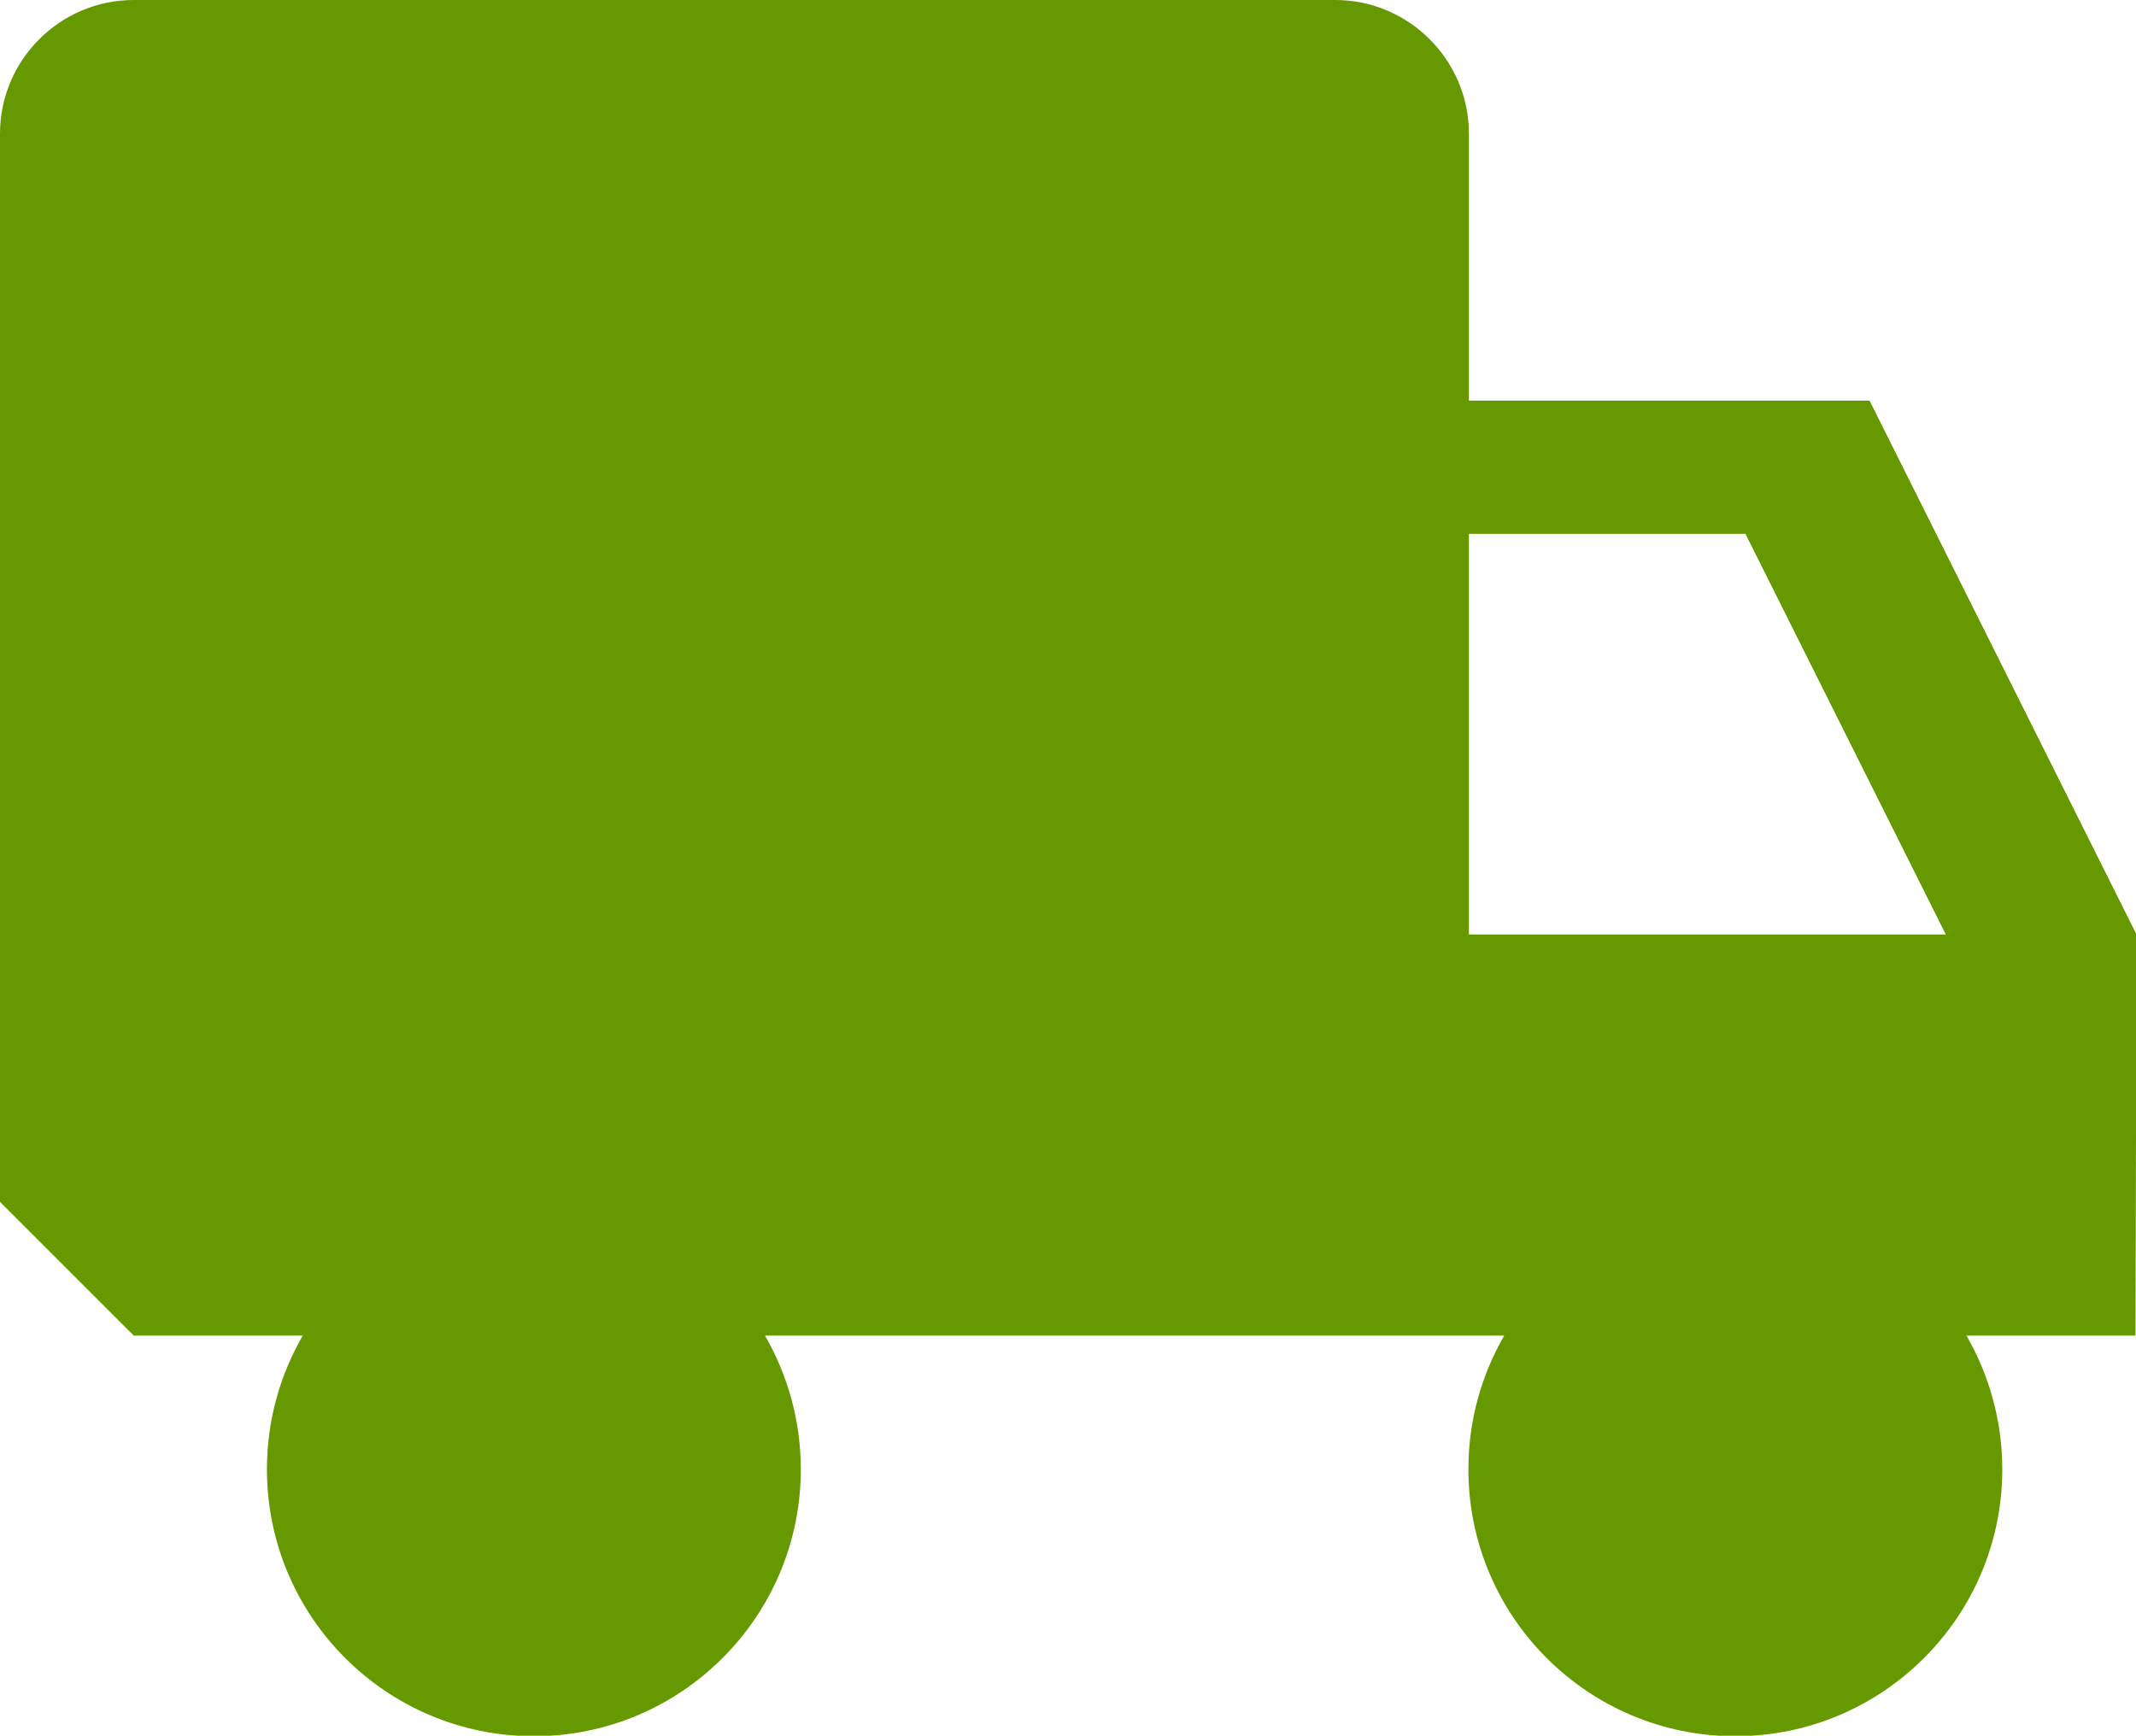 <?xml version="1.0" encoding="UTF-8" standalone="no"?>
<svg
   xmlns:dc="http://purl.org/dc/elements/1.1/"
   xmlns:cc="http://creativecommons.org/ns#"
   xmlns:rdf="http://www.w3.org/1999/02/22-rdf-syntax-ns#"
   xmlns:svg="http://www.w3.org/2000/svg"
   xmlns="http://www.w3.org/2000/svg"
   id="svg8"
   version="1.1"
   viewBox="0 0 4.233 3.44"
   height="3.44mm"
   width="4.233mm">
  <defs
     id="defs2" />
  <g
     transform="translate(-91.621,-138.798)"
     id="layer1">
    <path
       style="fill:#669900;stroke-width:0.265;fill-opacity:1"
       d="m 95.855,140.65 -0.529,-1.058 h -0.794 v -0.529 c 0,-0.146 -0.119,-0.265 -0.265,-0.265 h -2.381 c -0.146,0 -0.265,0.119 -0.265,0.265 v 2.117 l 0.265,0.265 h 0.335 c -0.045,0.078 -0.071,0.168 -0.071,0.265 0,0.292 0.237,0.529 0.529,0.529 0.292,0 0.529,-0.237 0.529,-0.529 0,-0.096 -0.026,-0.187 -0.071,-0.265 h 1.465 c -0.045,0.078 -0.071,0.168 -0.071,0.265 0,0.292 0.237,0.529 0.529,0.529 0.292,0 0.529,-0.237 0.529,-0.529 0,-0.096 -0.026,-0.187 -0.071,-0.265 h 0.335 z m -1.323,0 v -0.794 h 0.548 l 0.397,0.794 z"
       id="path815" />
  </g>
</svg>
